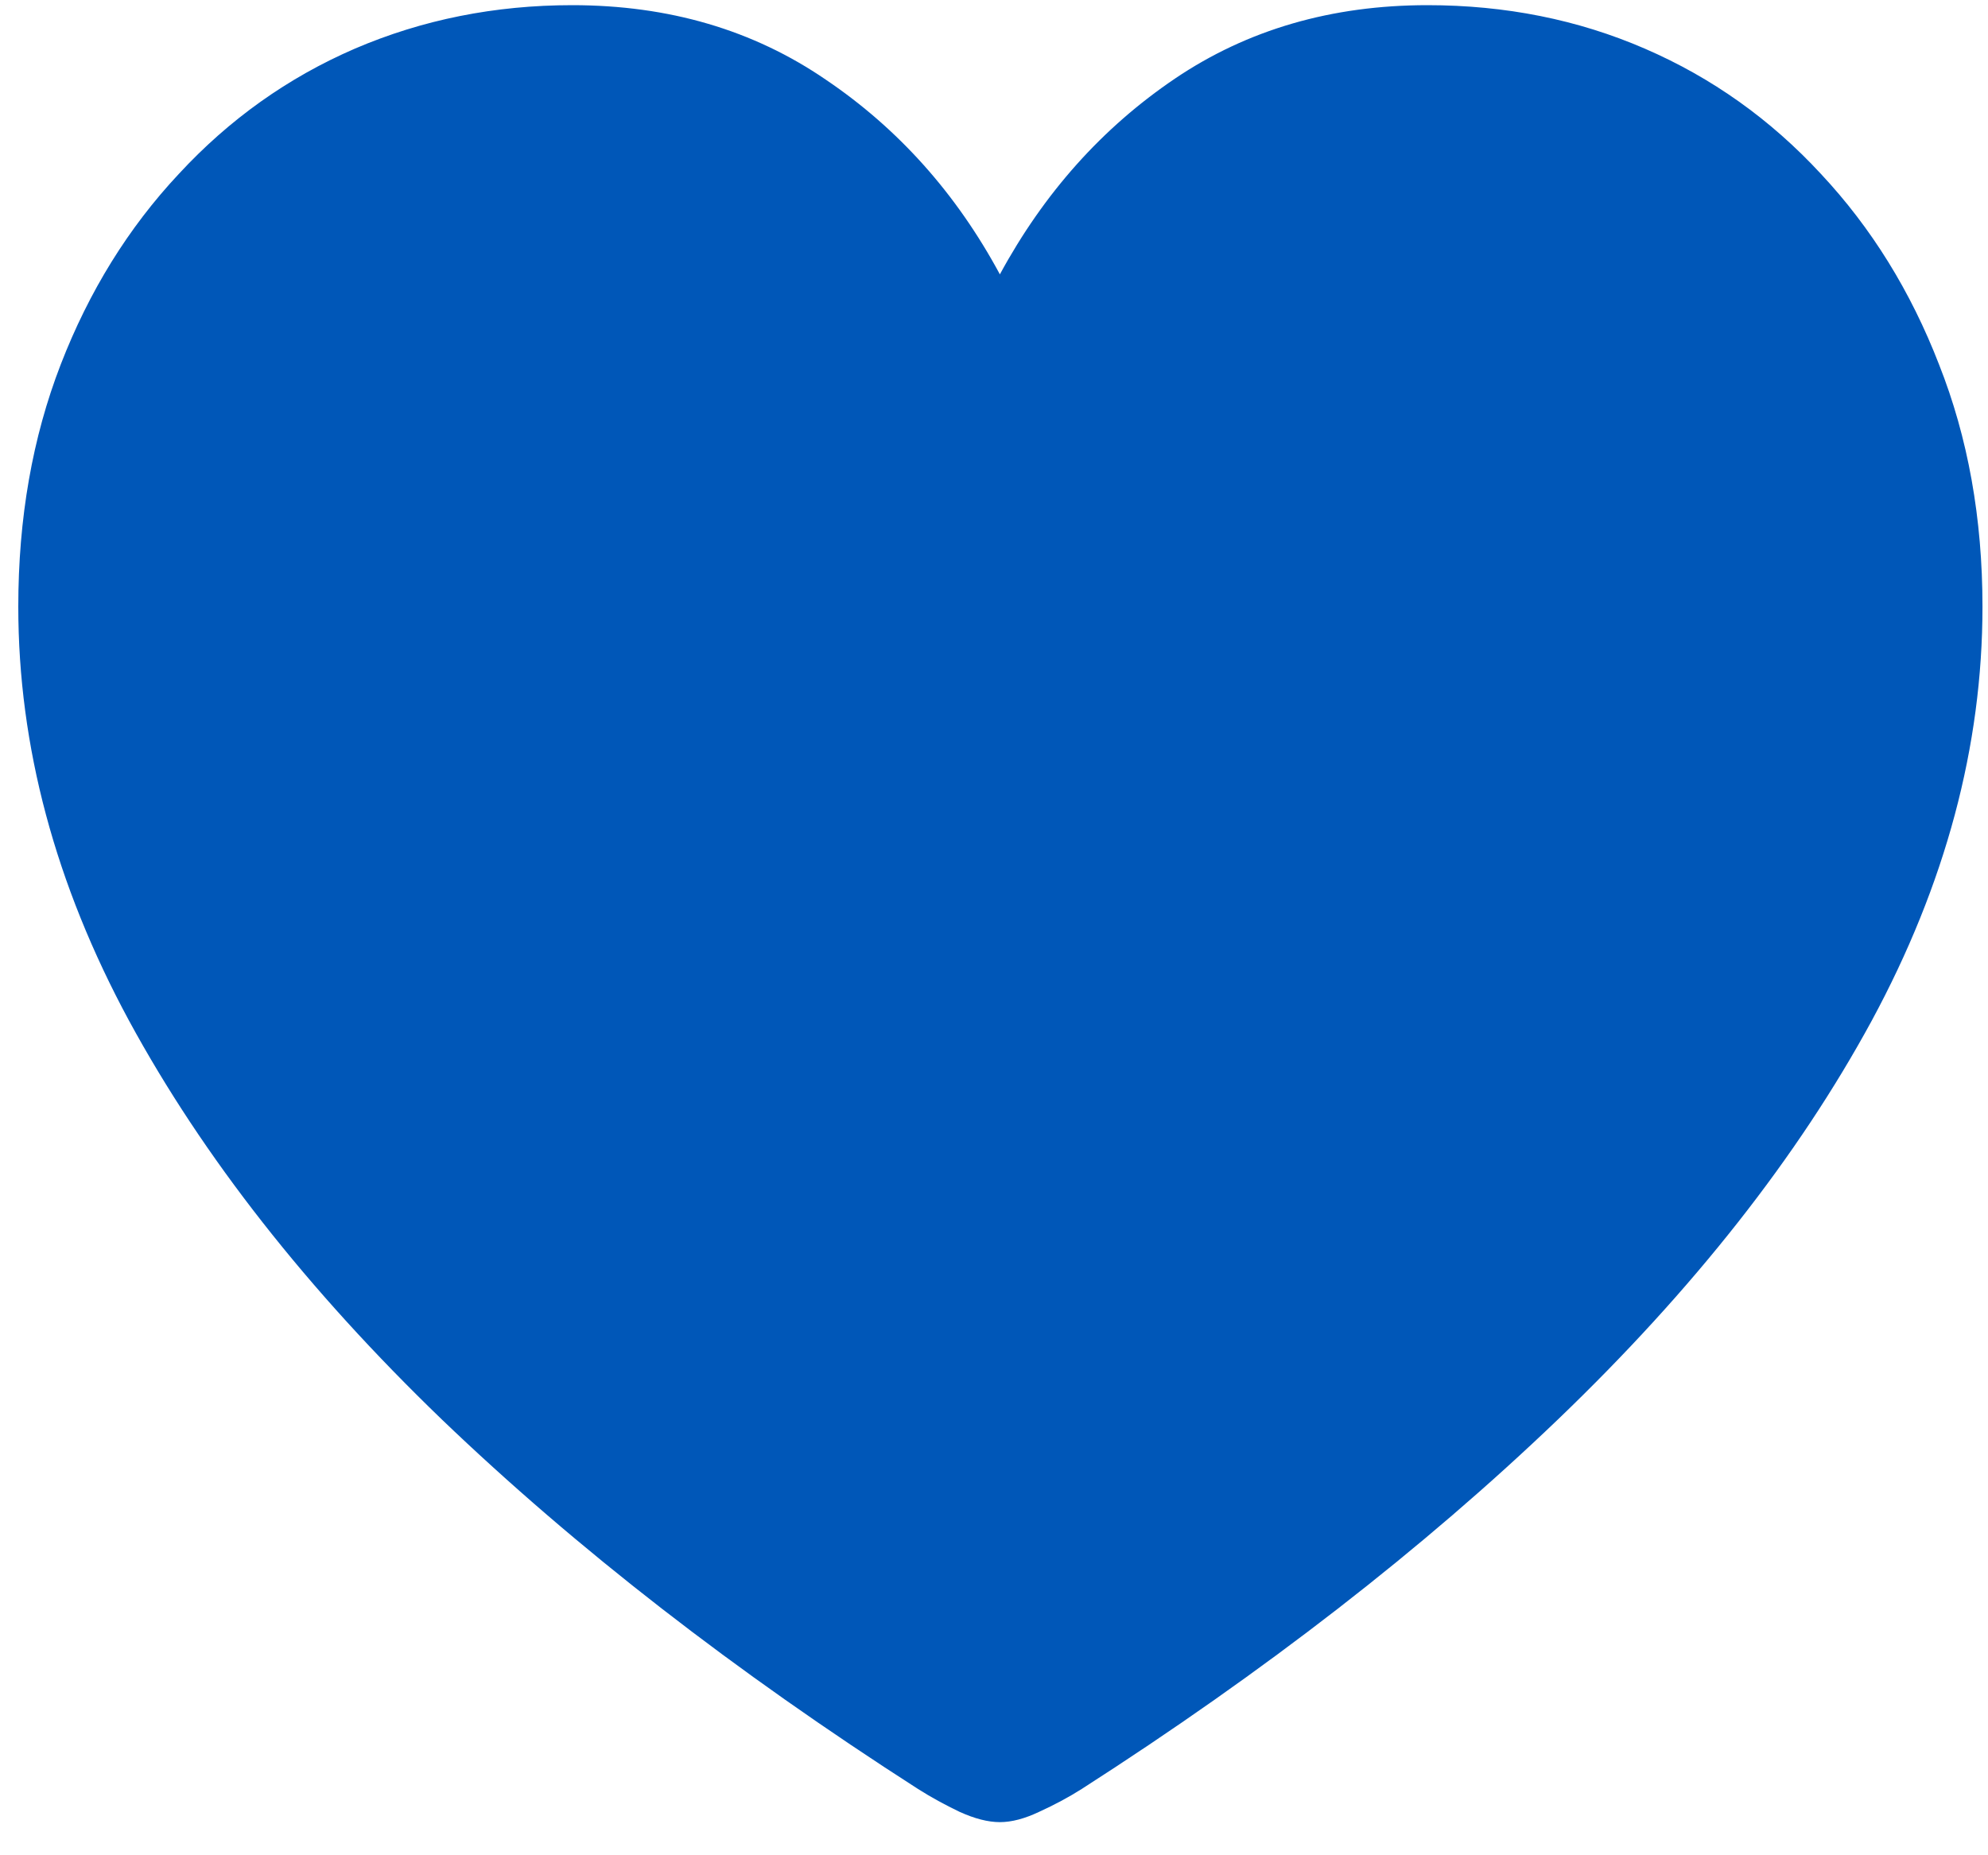 <svg width="45" height="42" viewBox="0 0 45 42" fill="none" xmlns="http://www.w3.org/2000/svg">
<path d="M22.633 41.25C22.898 41.25 23.195 41.172 23.523 41.016C23.867 40.859 24.188 40.688 24.484 40.5C28.625 37.844 32.219 35.055 35.266 32.133C38.328 29.195 40.695 26.188 42.367 23.109C44.039 20.016 44.875 16.891 44.875 13.734C44.875 11.734 44.547 9.906 43.891 8.25C43.25 6.594 42.359 5.156 41.219 3.938C40.078 2.703 38.75 1.758 37.234 1.102C35.719 0.445 34.078 0.117 32.312 0.117C30.141 0.117 28.234 0.672 26.594 1.781C24.953 2.891 23.633 4.367 22.633 6.211C21.648 4.383 20.336 2.914 18.695 1.805C17.055 0.68 15.141 0.117 12.953 0.117C11.203 0.117 9.562 0.445 8.031 1.102C6.516 1.758 5.188 2.703 4.047 3.938C2.906 5.156 2.016 6.594 1.375 8.25C0.734 9.906 0.414 11.734 0.414 13.734C0.414 16.891 1.25 20.016 2.922 23.109C4.594 26.188 6.953 29.195 10 32.133C13.047 35.055 16.641 37.844 20.781 40.5C21.078 40.688 21.391 40.859 21.719 41.016C22.062 41.172 22.367 41.25 22.633 41.25Z" fill="#0057B8"/>
</svg>
